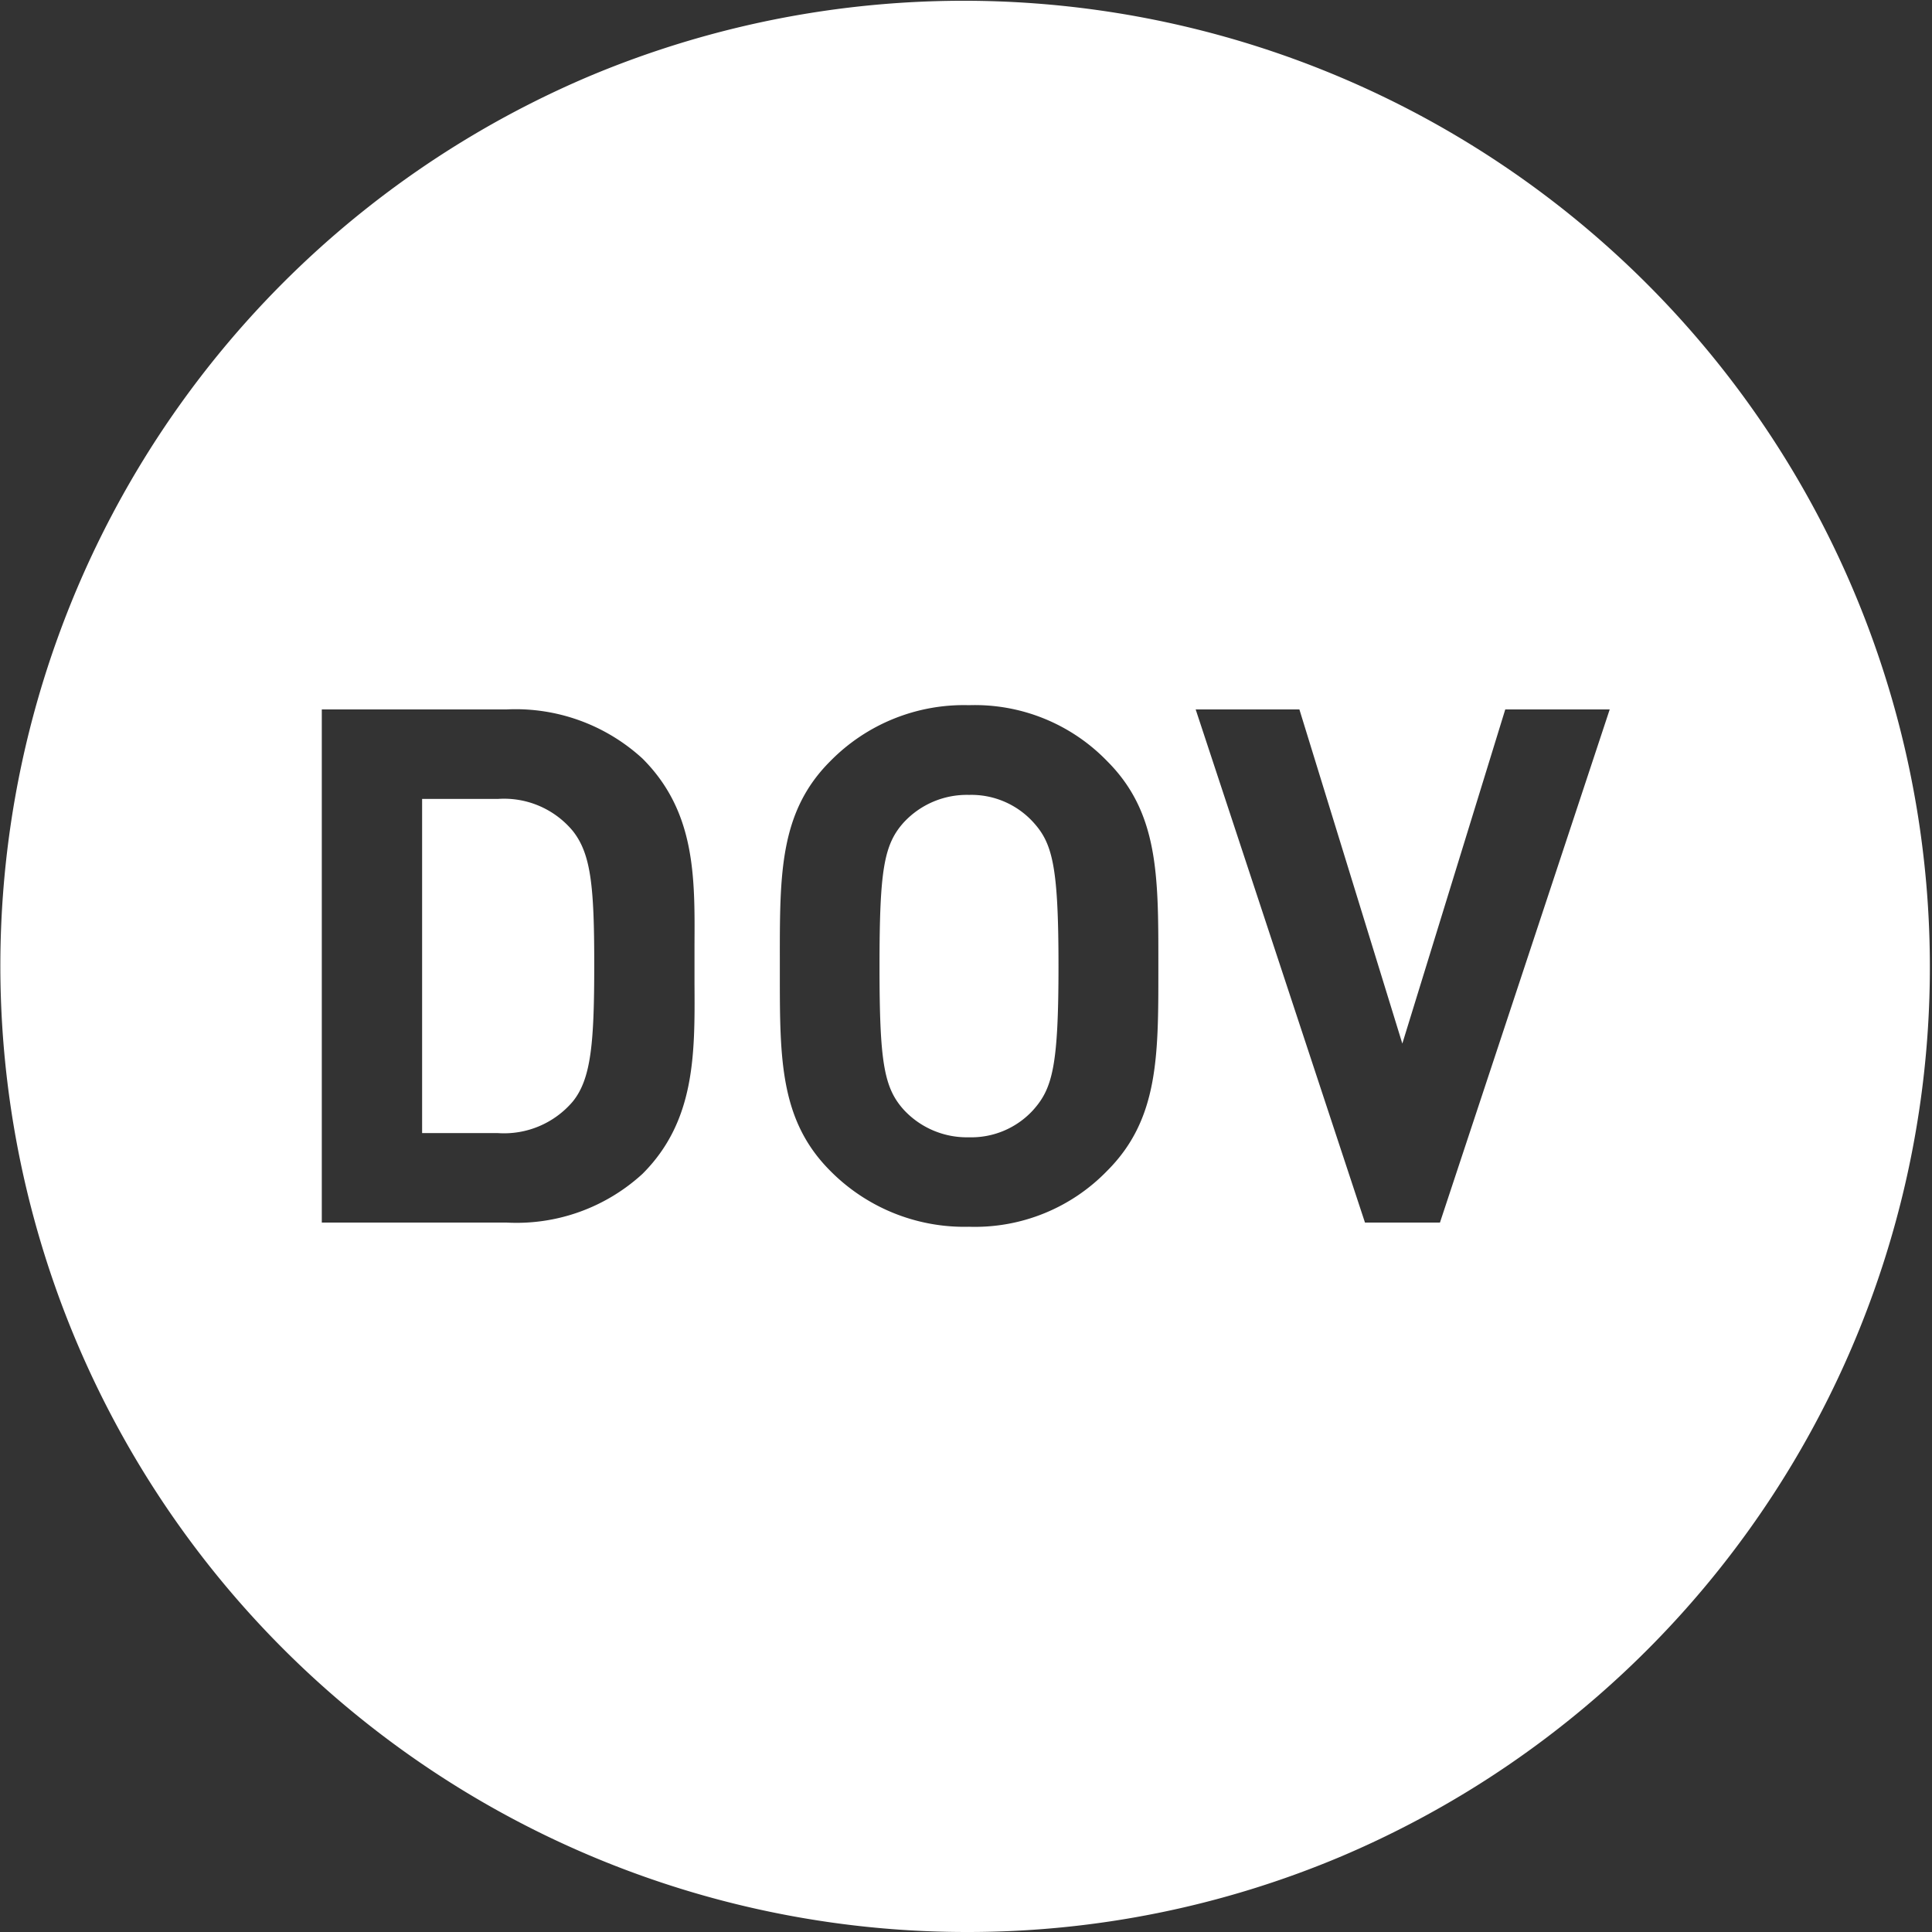 <svg xmlns="http://www.w3.org/2000/svg" width="64" height="64" viewBox="0 0 64 64">
  <rect x="0" y="0" width="64" height="64" fill="#333333" stroke="none"/>
  <g id="logo_1_" data-name="logo (1)" transform="translate(-201.55 -201.155)">
    <path id="Subtraction_1" data-name="Subtraction 1" d="M32,64A32.008,32.008,0,0,1,19.545,2.515,32.008,32.008,0,0,1,44.456,61.485,31.8,31.8,0,0,1,32,64Zm.1-40.64A6.2,6.2,0,0,0,27.5,25.219c-1.669,1.669-1.668,3.71-1.667,6.536v.491c0,2.824,0,4.865,1.667,6.536A6.244,6.244,0,0,0,32.1,40.638a6.094,6.094,0,0,0,4.58-1.857c1.693-1.693,1.693-3.773,1.692-6.652V31.87c0-2.88,0-4.96-1.692-6.652A6.094,6.094,0,0,0,32.1,23.36Zm7.508.14h0l5.609,17H47.7l5.624-17h-3.46L46.454,34.57,43.044,23.5H39.61Zm-28.948,0v17h6.133a6.173,6.173,0,0,0,4.492-1.616c1.75-1.748,1.736-3.964,1.721-6.31,0-.212,0-.424,0-.636s0-.428,0-.639c.014-2.273.028-4.42-1.721-6.169A6.217,6.217,0,0,0,16.795,23.5ZM32.1,37.674a2.848,2.848,0,0,1-2.151-.9c-.669-.735-.814-1.582-.814-4.771s.144-4.036.814-4.771a2.848,2.848,0,0,1,2.151-.9,2.773,2.773,0,0,1,2.123.9c.641.7.841,1.454.841,4.771s-.2,4.054-.841,4.771A2.773,2.773,0,0,1,32.1,37.674ZM16.49,37.535H13.983V26.466H16.49a2.96,2.96,0,0,1,2.482,1.057c.6.755.713,1.813.713,4.415s-.1,3.8-.713,4.554A2.987,2.987,0,0,1,16.49,37.535Z" transform="translate(201.55 201.155)" fill="#fff"/>
  </g>
</svg>

